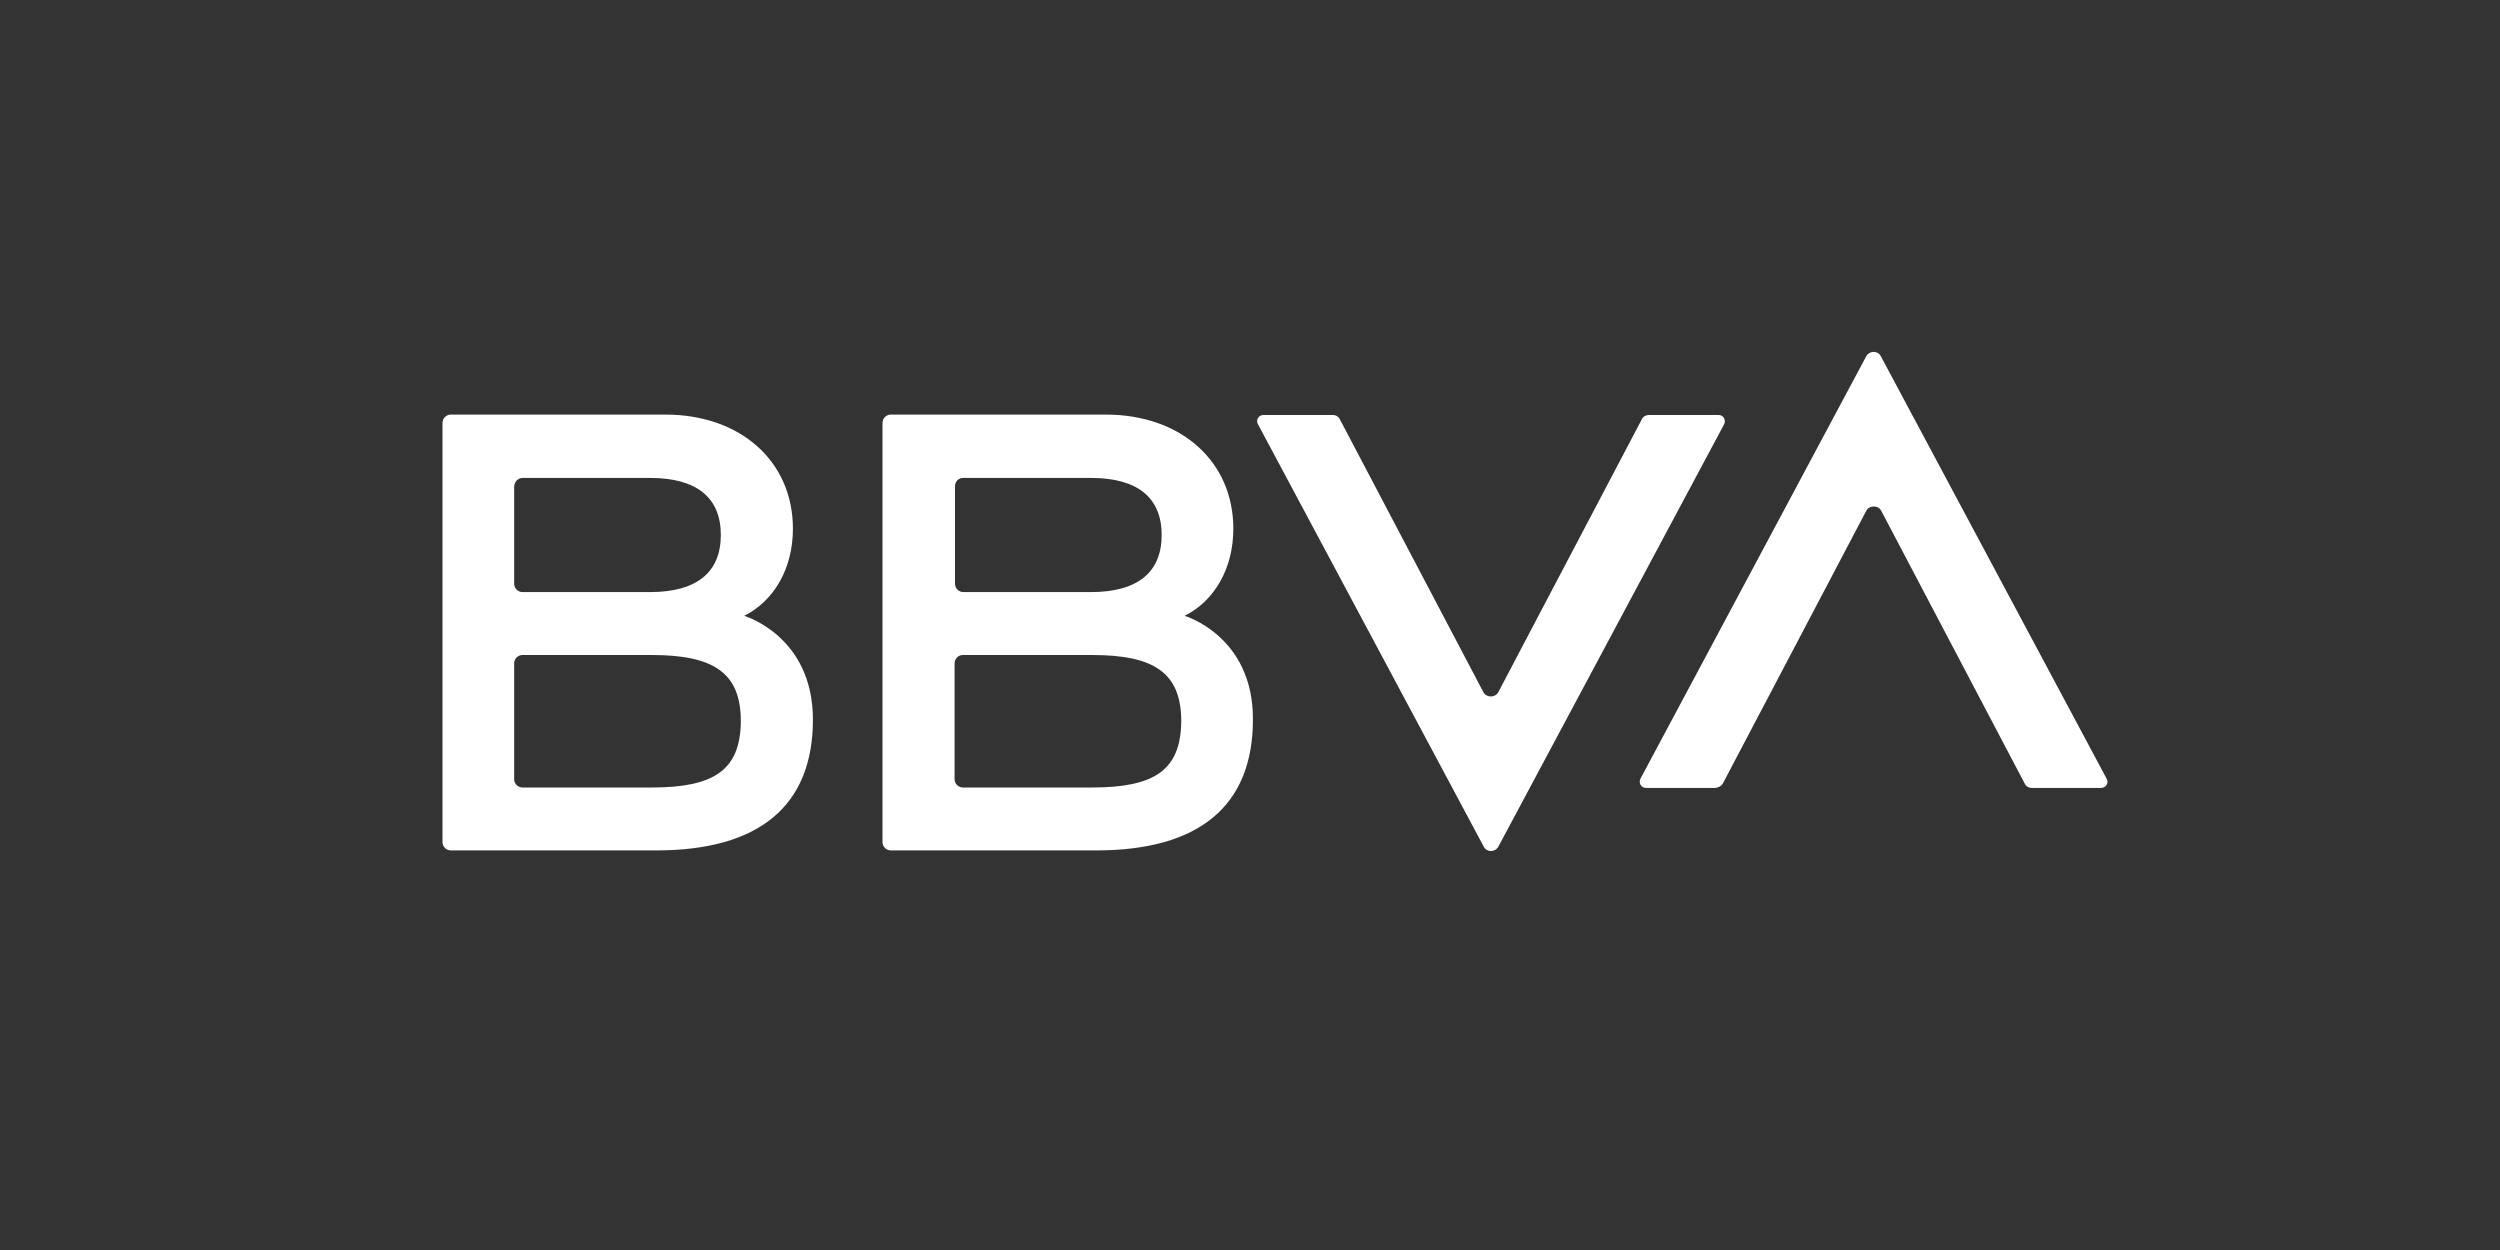 <?xml version="1.0" encoding="utf-8"?>
<!-- Generator: Adobe Illustrator 27.0.1, SVG Export Plug-In . SVG Version: 6.00 Build 0)  -->
<svg version="1.1" id="Capa_1" xmlns="http://www.w3.org/2000/svg" xmlns:xlink="http://www.w3.org/1999/xlink" x="0px" y="0px"
	 viewBox="0 0 600 300" style="enable-background:new 0 0 600 300;" xml:space="preserve">
<rect x="0" y="0" width="600" height="300" fill="#333333" stroke="none"/>
<style type="text/css">
	.st0{fill:#FFFFFF;}
</style>
<g>
	<path class="st0" d="M394,100.7l-34.4,65.4c-0.7,1.4-2.9,1.4-3.6,0l-34.4-65.4c-0.3-0.7-1-1.1-1.7-1.1h-16.7
		c-1.1,0-1.9,1.2-1.3,2.2l54.2,101.4c0.7,1.4,2.7,1.4,3.5,0l54.2-101.4c0.5-1-0.2-2.2-1.3-2.2h-16.7C395,99.6,394.3,100,394,100.7
		L394,100.7z"/>
	<path class="st0" d="M413.5,188l34.4-65.4c0.7-1.4,2.9-1.4,3.6,0l34.4,65.4c0.3,0.7,1,1.1,1.7,1.1h16.7c1.1,0,1.9-1.2,1.3-2.2
		L451.4,85.5c-0.7-1.4-2.7-1.4-3.5,0l-54.2,101.4c-0.5,1,0.2,2.2,1.3,2.2h16.7C412.5,189,413.2,188.6,413.5,188L413.5,188z"/>
	<path class="st0" d="M178.6,147.8c7.2-3.6,11.7-11.4,11.7-20.9c0-16.3-12.7-27.4-30.6-27.4h-51.5c-1.1,0-2,0.9-2,2v100.6
		c0,1.1,0.9,2,2,2h49.3c24.6,0,37.6-10.6,37.6-31.4C195.1,152.6,178.6,147.8,178.6,147.8L178.6,147.8z M125.5,114.7H156
		c11.3,0,17,4.8,17,13.7c0,8.9-5.7,13.7-17,13.7h-30.6c-1.1,0-2-0.9-2-2v-23.4C123.5,115.6,124.3,114.7,125.5,114.7L125.5,114.7z
		 M156.4,189h-31c-1.1,0-2-0.9-2-2v-27.8c0-1.1,0.9-2,2-2h31c14.8,0,21.4,4.2,21.4,15.9C177.7,184.9,171.3,189,156.4,189L156.4,189z
		"/>
	<path class="st0" d="M284.3,147.8c7.2-3.6,11.7-11.4,11.7-20.9c0-16.3-12.7-27.4-30.6-27.4h-51.6c-1.1,0-2,0.9-2,2v100.6
		c0,1.1,0.9,2,2,2h49.3c24.6,0,37.6-10.6,37.6-31.4C300.8,152.6,284.3,147.8,284.3,147.8L284.3,147.8z M231.2,114.7h30.6
		c11.3,0,17,4.8,17,13.7c0,8.9-5.7,13.7-17,13.7h-30.6c-1.1,0-2-0.9-2-2v-23.4C229.2,115.6,230,114.7,231.2,114.7L231.2,114.7z
		 M262.1,189h-31c-1.1,0-2-0.9-2-2v-27.8c0-1.1,0.9-2,2-2h31c14.8,0,21.4,4.2,21.4,15.9C283.4,184.9,277,189,262.1,189L262.1,189z"
		/>
</g>
</svg>
